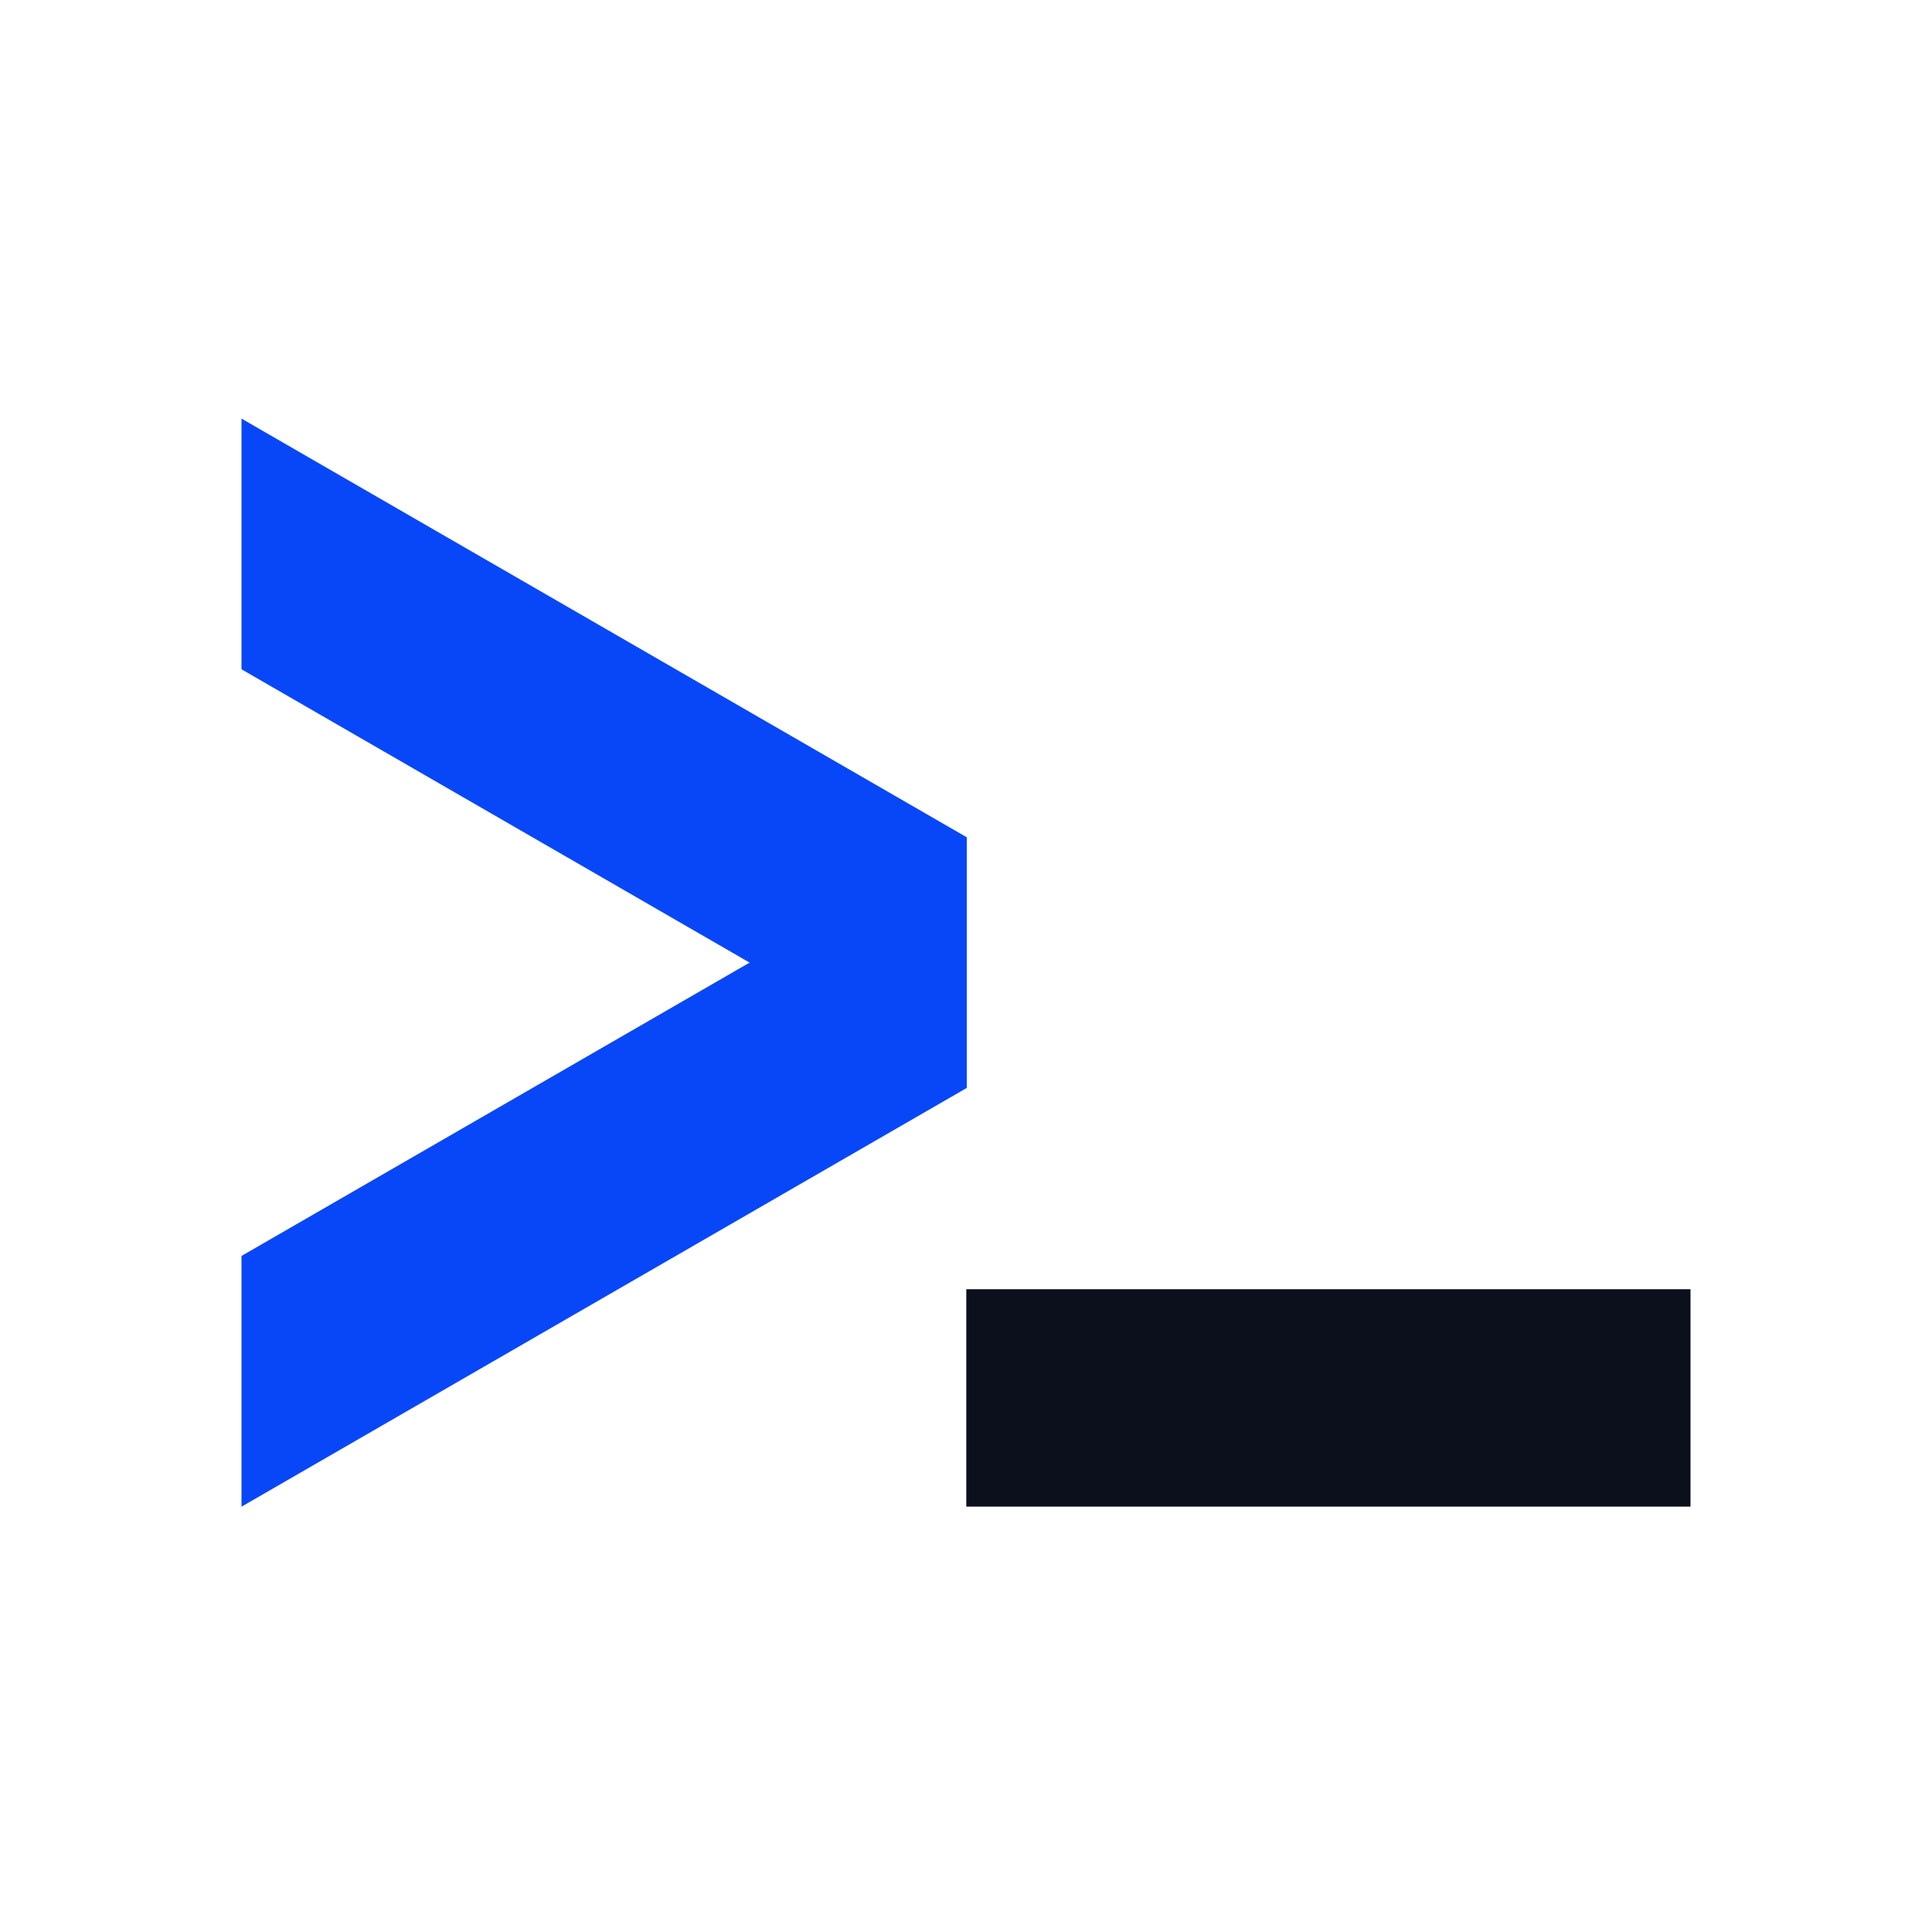 <svg width="120" height="120" viewBox="0 0 120 120" fill="none" xmlns="http://www.w3.org/2000/svg">
<path d="M105 93.579V80.075H60.018V93.579H105Z" fill="#0B101C"/>
<path d="M60.045 52.004V67.575L15 41.57V26L60.045 52.004Z" fill="#0847F7"/>
<path d="M15 78.009V93.583L60.045 67.575V52.004L15 78.009Z" fill="#0847F7"/>
</svg>